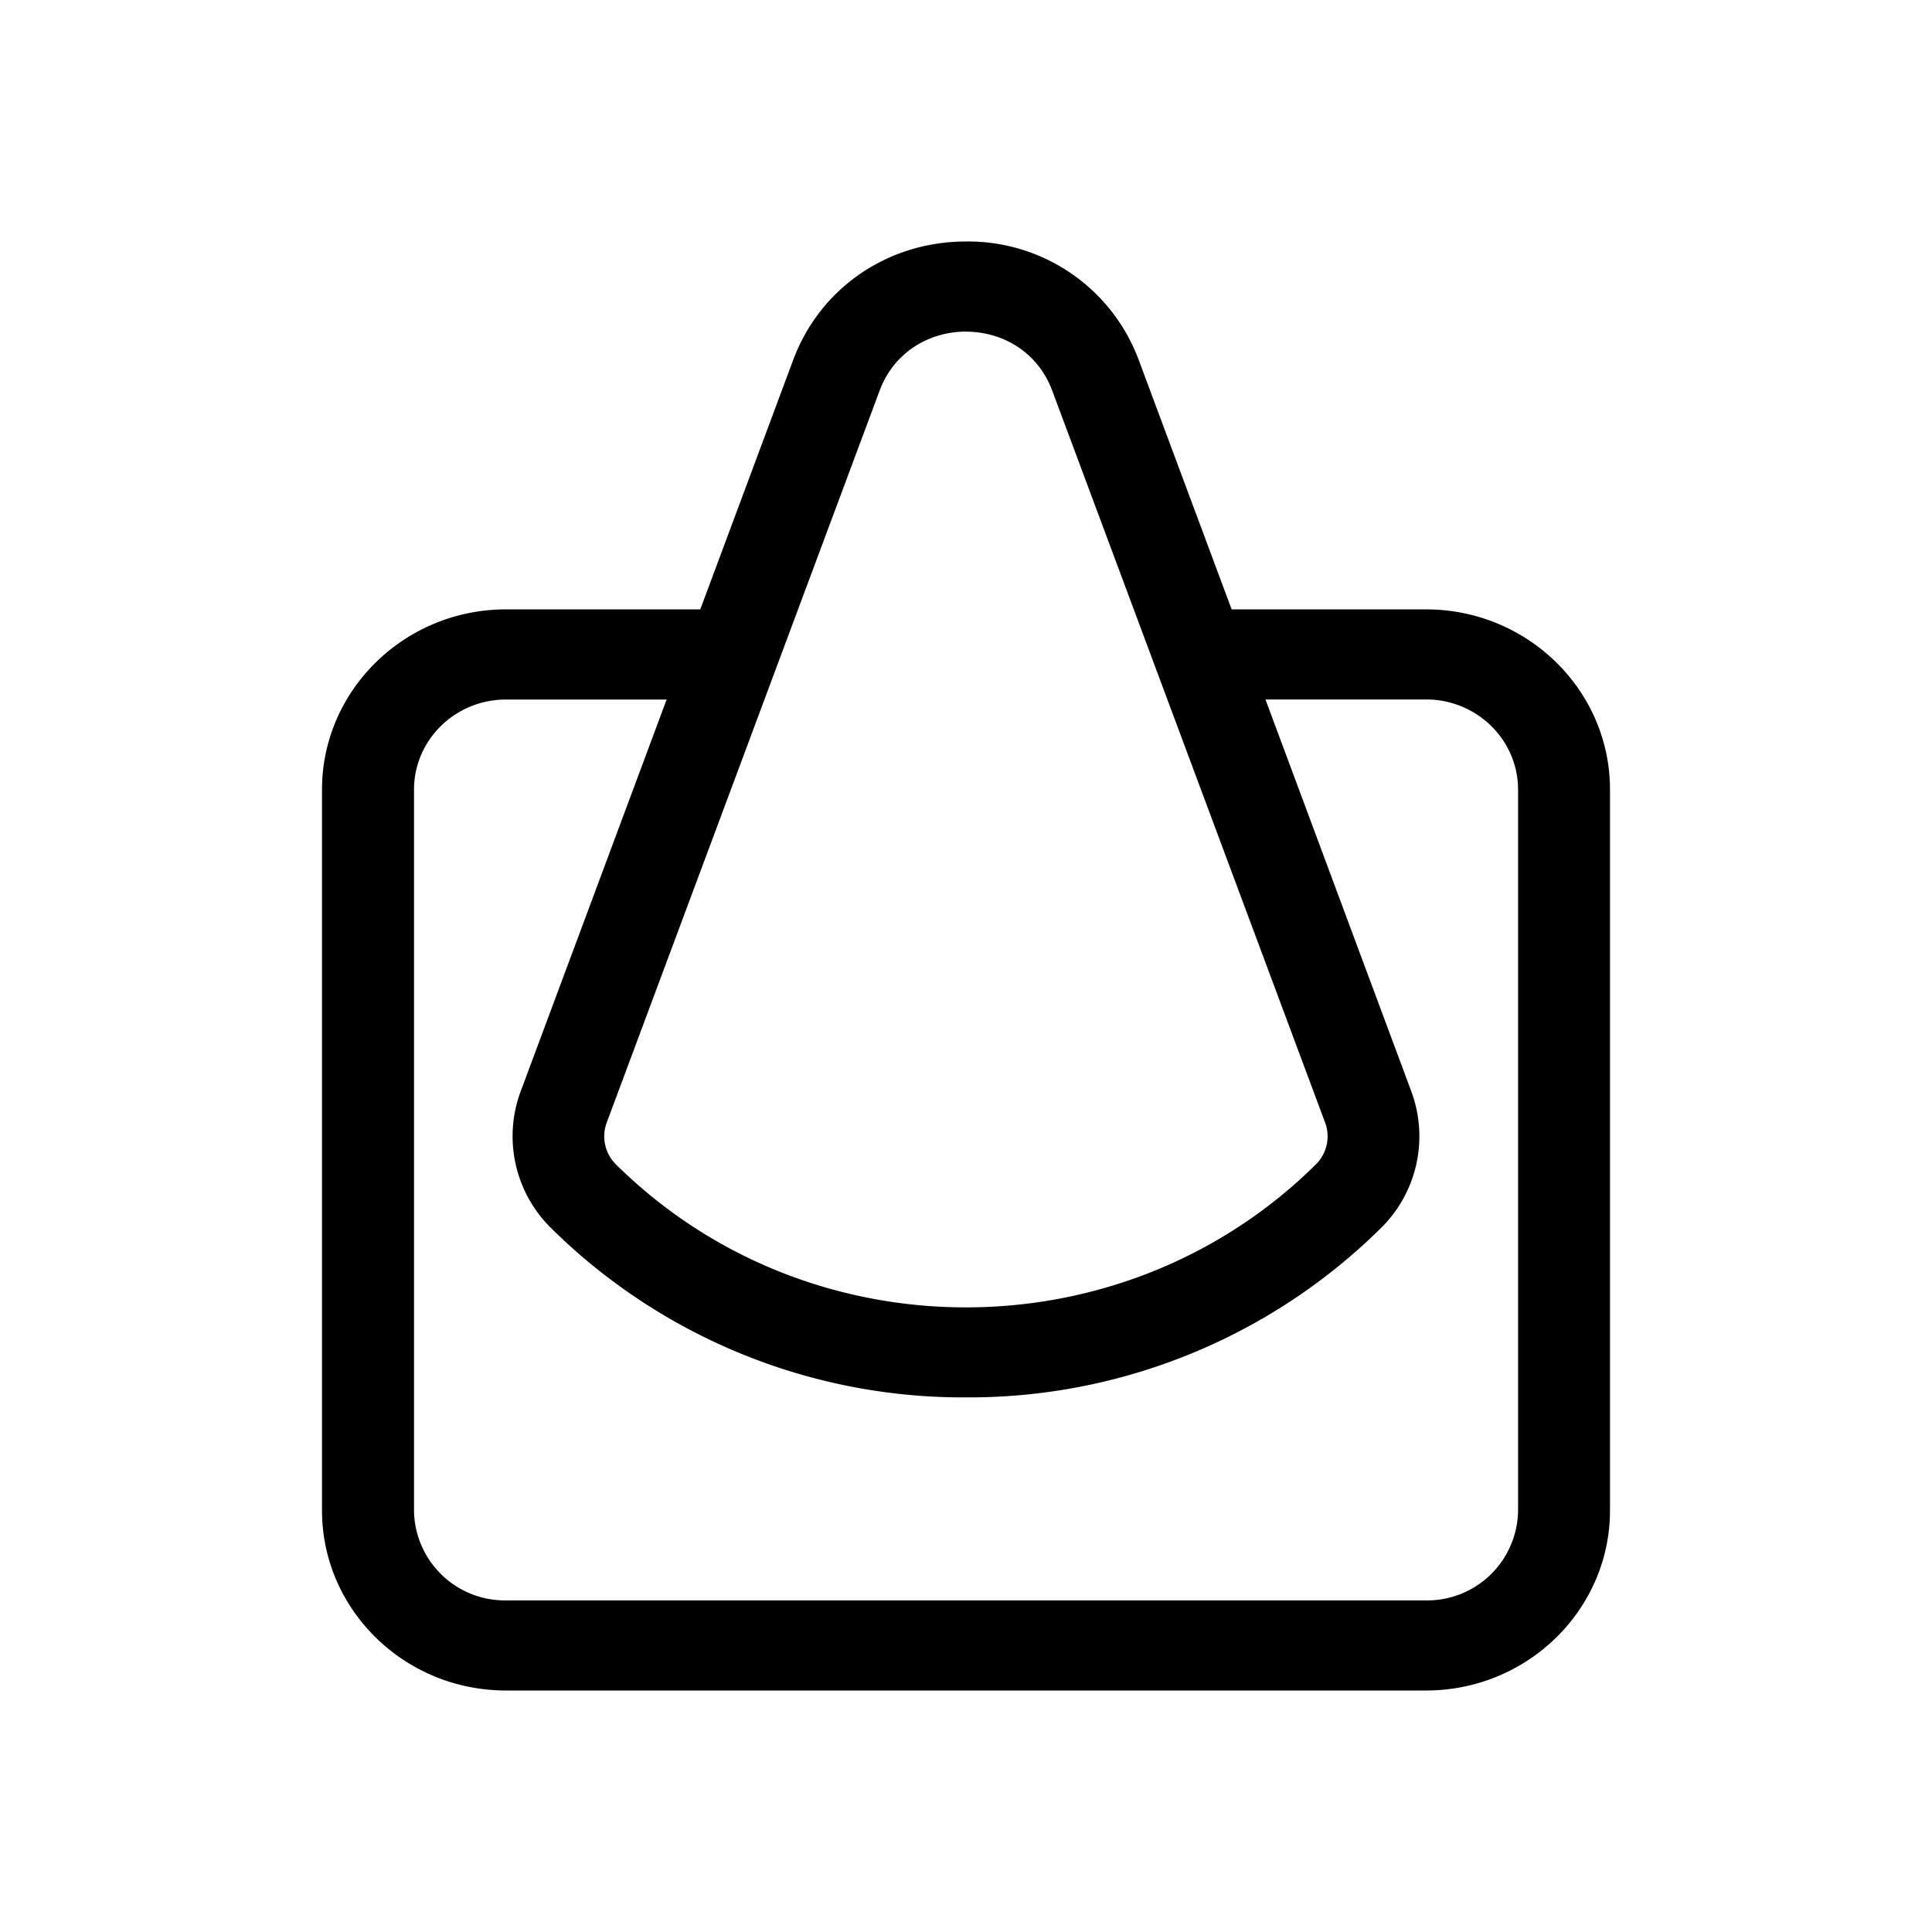 <svg xmlns="http://www.w3.org/2000/svg" xml:space="preserve" viewBox="0 0 24 24"><path d="M12 3c-.971 0-1.813.577-2.146 1.47l-1.155 3.1H6.285C5.025 7.57 4 8.575 4 9.81v8.953C4 19.996 5.024 21 6.285 21h11.43C18.975 21 20 19.996 20 18.762V9.809c0-1.234-1.024-2.239-2.285-2.239H15.3l-1.155-3.1A2.26 2.26 0 0 0 12 3m0 1.12c.446 0 .89.245 1.072.735l3.389 9.09a.49.49 0 0 1-.117.522c-2.392 2.365-6.298 2.365-8.69 0a.49.49 0 0 1-.117-.522l3.389-9.09c.182-.49.629-.736 1.074-.736M6.285 8.69h1.996l-1.814 4.87a1.6 1.6 0 0 0 .377 1.694A7.28 7.28 0 0 0 12 17.359a7.28 7.28 0 0 0 5.156-2.105 1.6 1.6 0 0 0 .377-1.693L15.72 8.689h1.996c.63 0 1.142.502 1.142 1.12v8.953a1.13 1.13 0 0 1-1.142 1.119H6.285a1.13 1.13 0 0 1-1.142-1.12V9.81c0-.618.511-1.12 1.142-1.12"/></svg>
